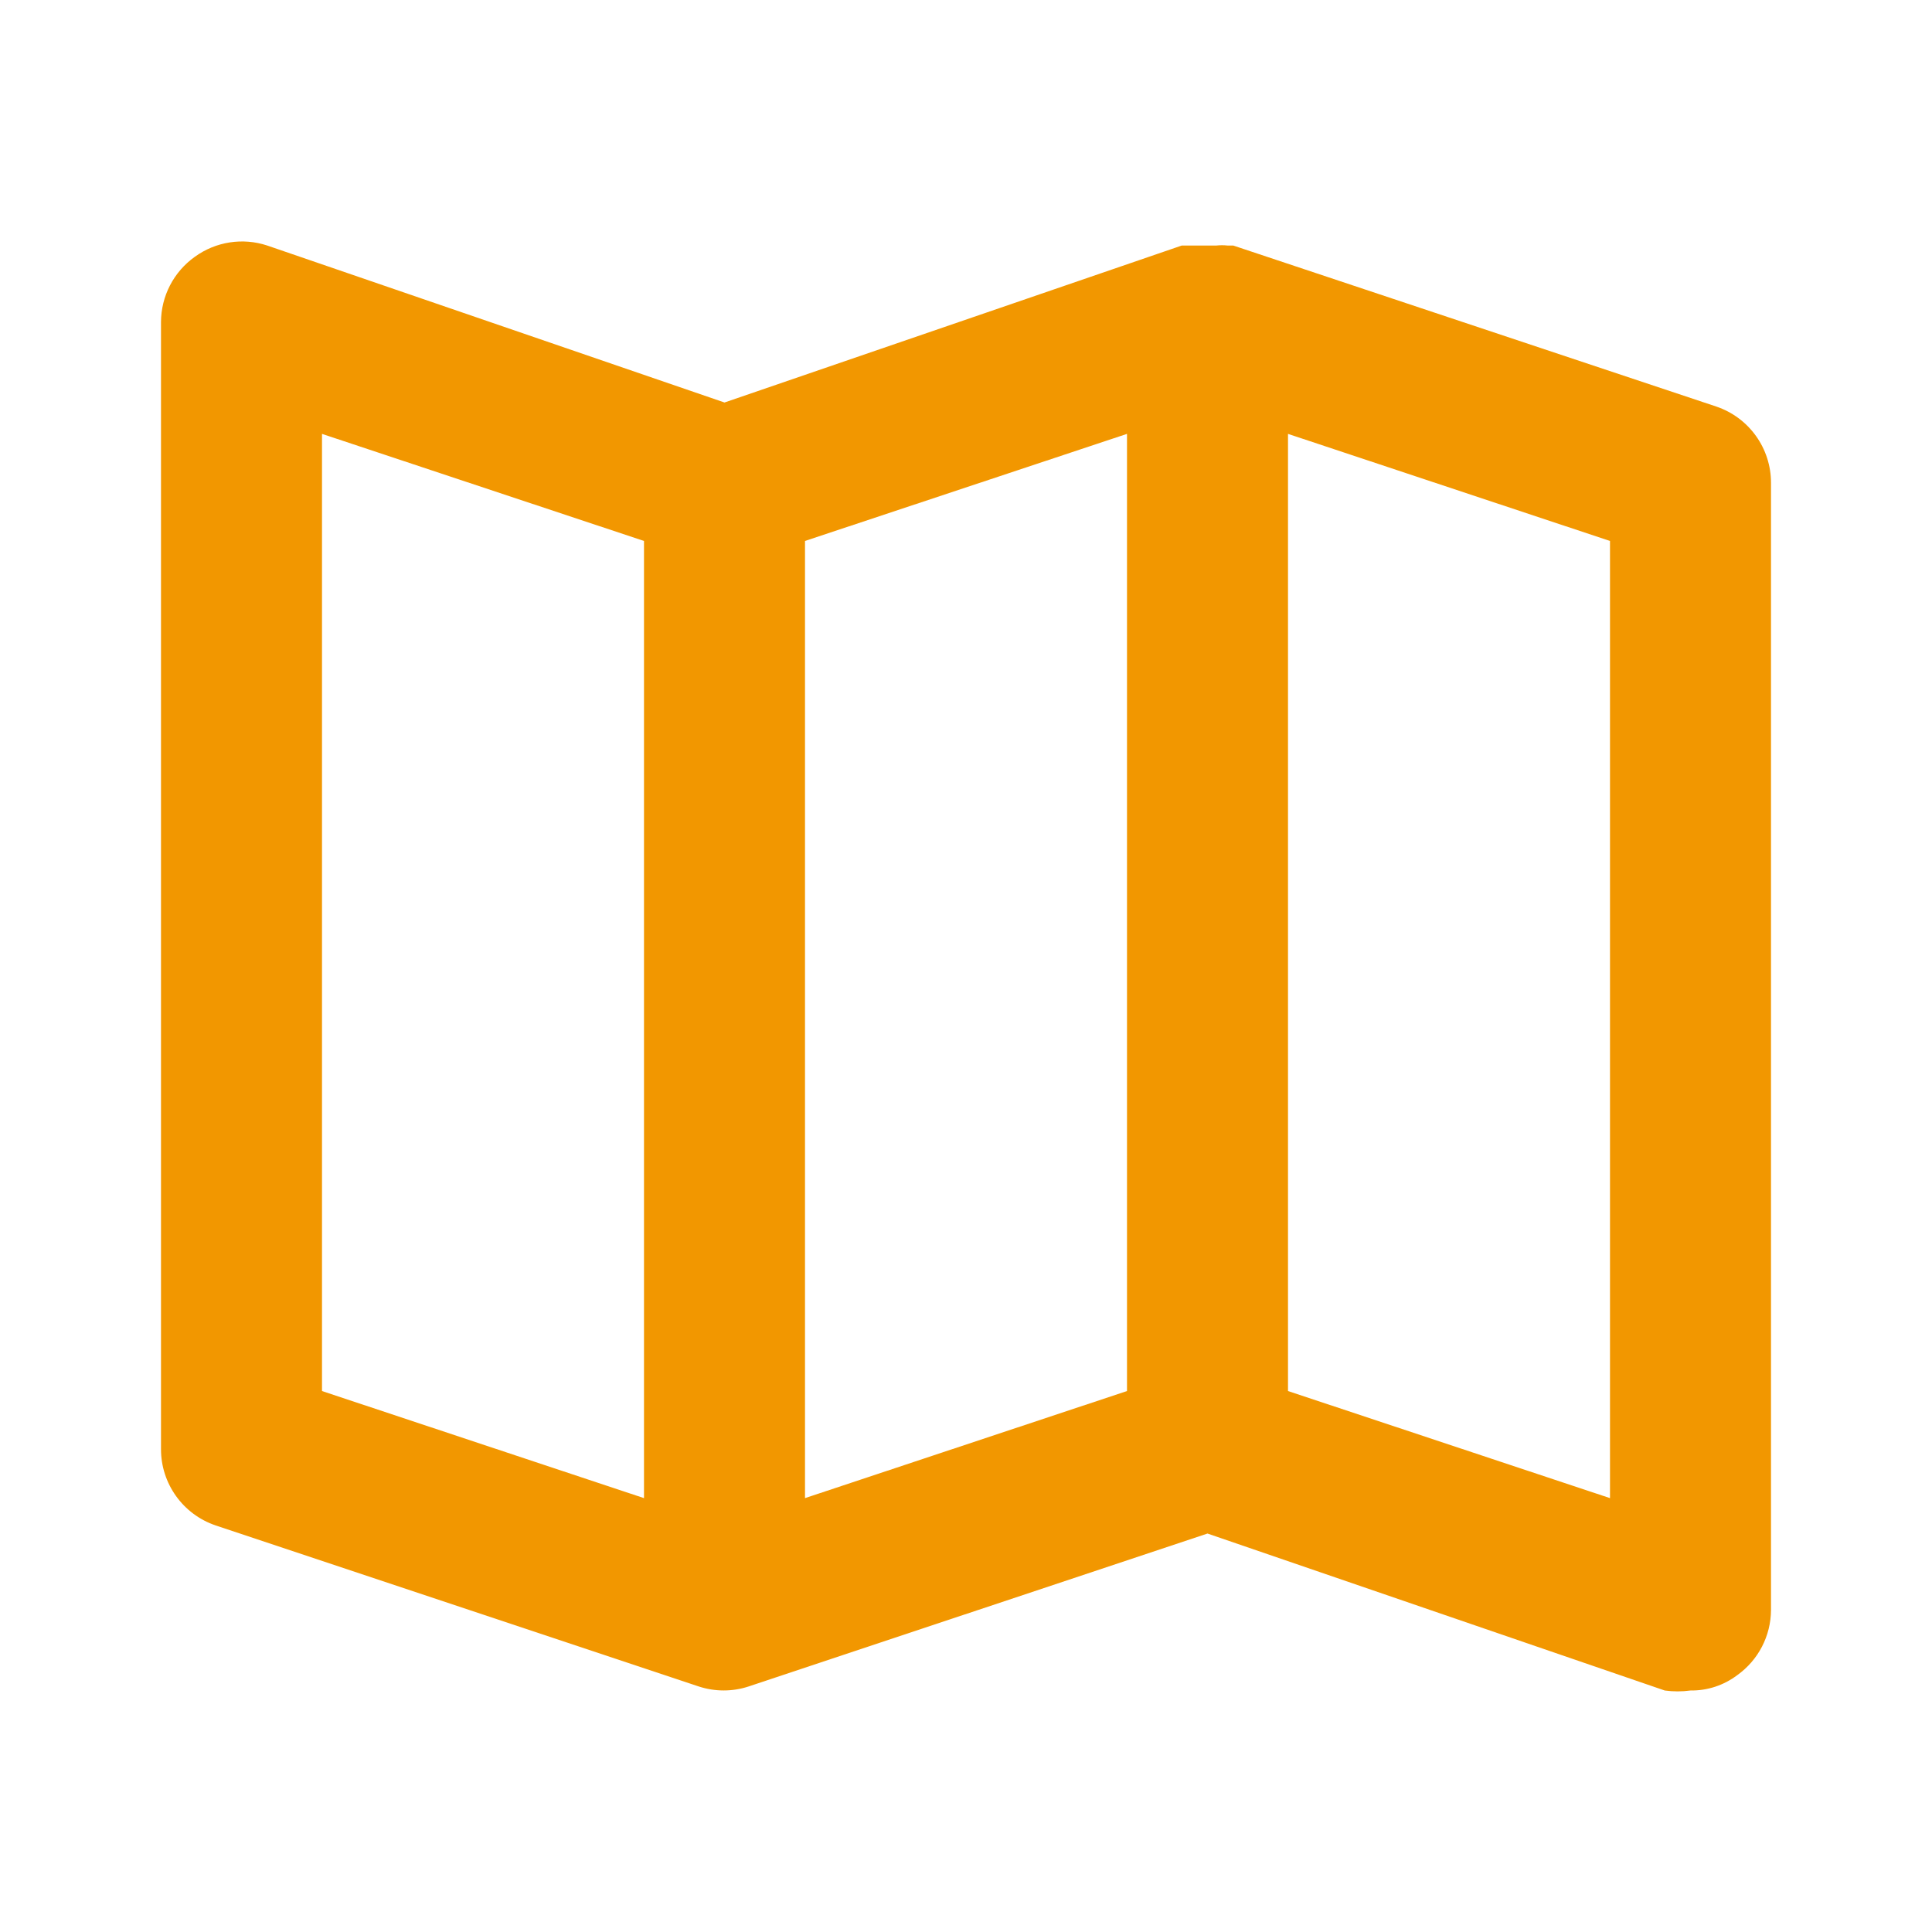 <svg xmlns="http://www.w3.org/2000/svg" width="33" height="33" viewBox="0 0 33 33"><g fill="none" fill-rule="evenodd"><rect width="33" height="33"/><path fill="#F29700" fill-rule="nonzero" d="M29.315,6.944 L21.065,4.194 L20.969,4.194 C20.905,4.187 20.84,4.187 20.776,4.194 L20.185,4.194 L12.375,6.875 L4.565,4.194 C4.146,4.055 3.685,4.127 3.328,4.386 C2.967,4.643 2.752,5.057 2.75,5.5 L2.75,24.75 C2.748,25.341 3.125,25.867 3.685,26.056 L11.935,28.806 C12.212,28.897 12.511,28.897 12.787,28.806 L20.625,26.194 L28.435,28.875 C28.581,28.895 28.729,28.895 28.875,28.875 C29.162,28.879 29.443,28.787 29.672,28.614 C30.033,28.357 30.248,27.943 30.25,27.5 L30.25,8.25 C30.252,7.659 29.875,7.133 29.315,6.944 Z M11,25.589 L5.5,23.76 L5.5,7.411 L11,9.24 L11,25.589 Z M19.25,23.76 L13.75,25.589 L13.75,9.24 L19.25,7.411 L19.25,23.76 Z M27.5,25.589 L22,23.76 L22,7.411 L27.5,9.24 L27.5,25.589 Z"/></g></svg>
